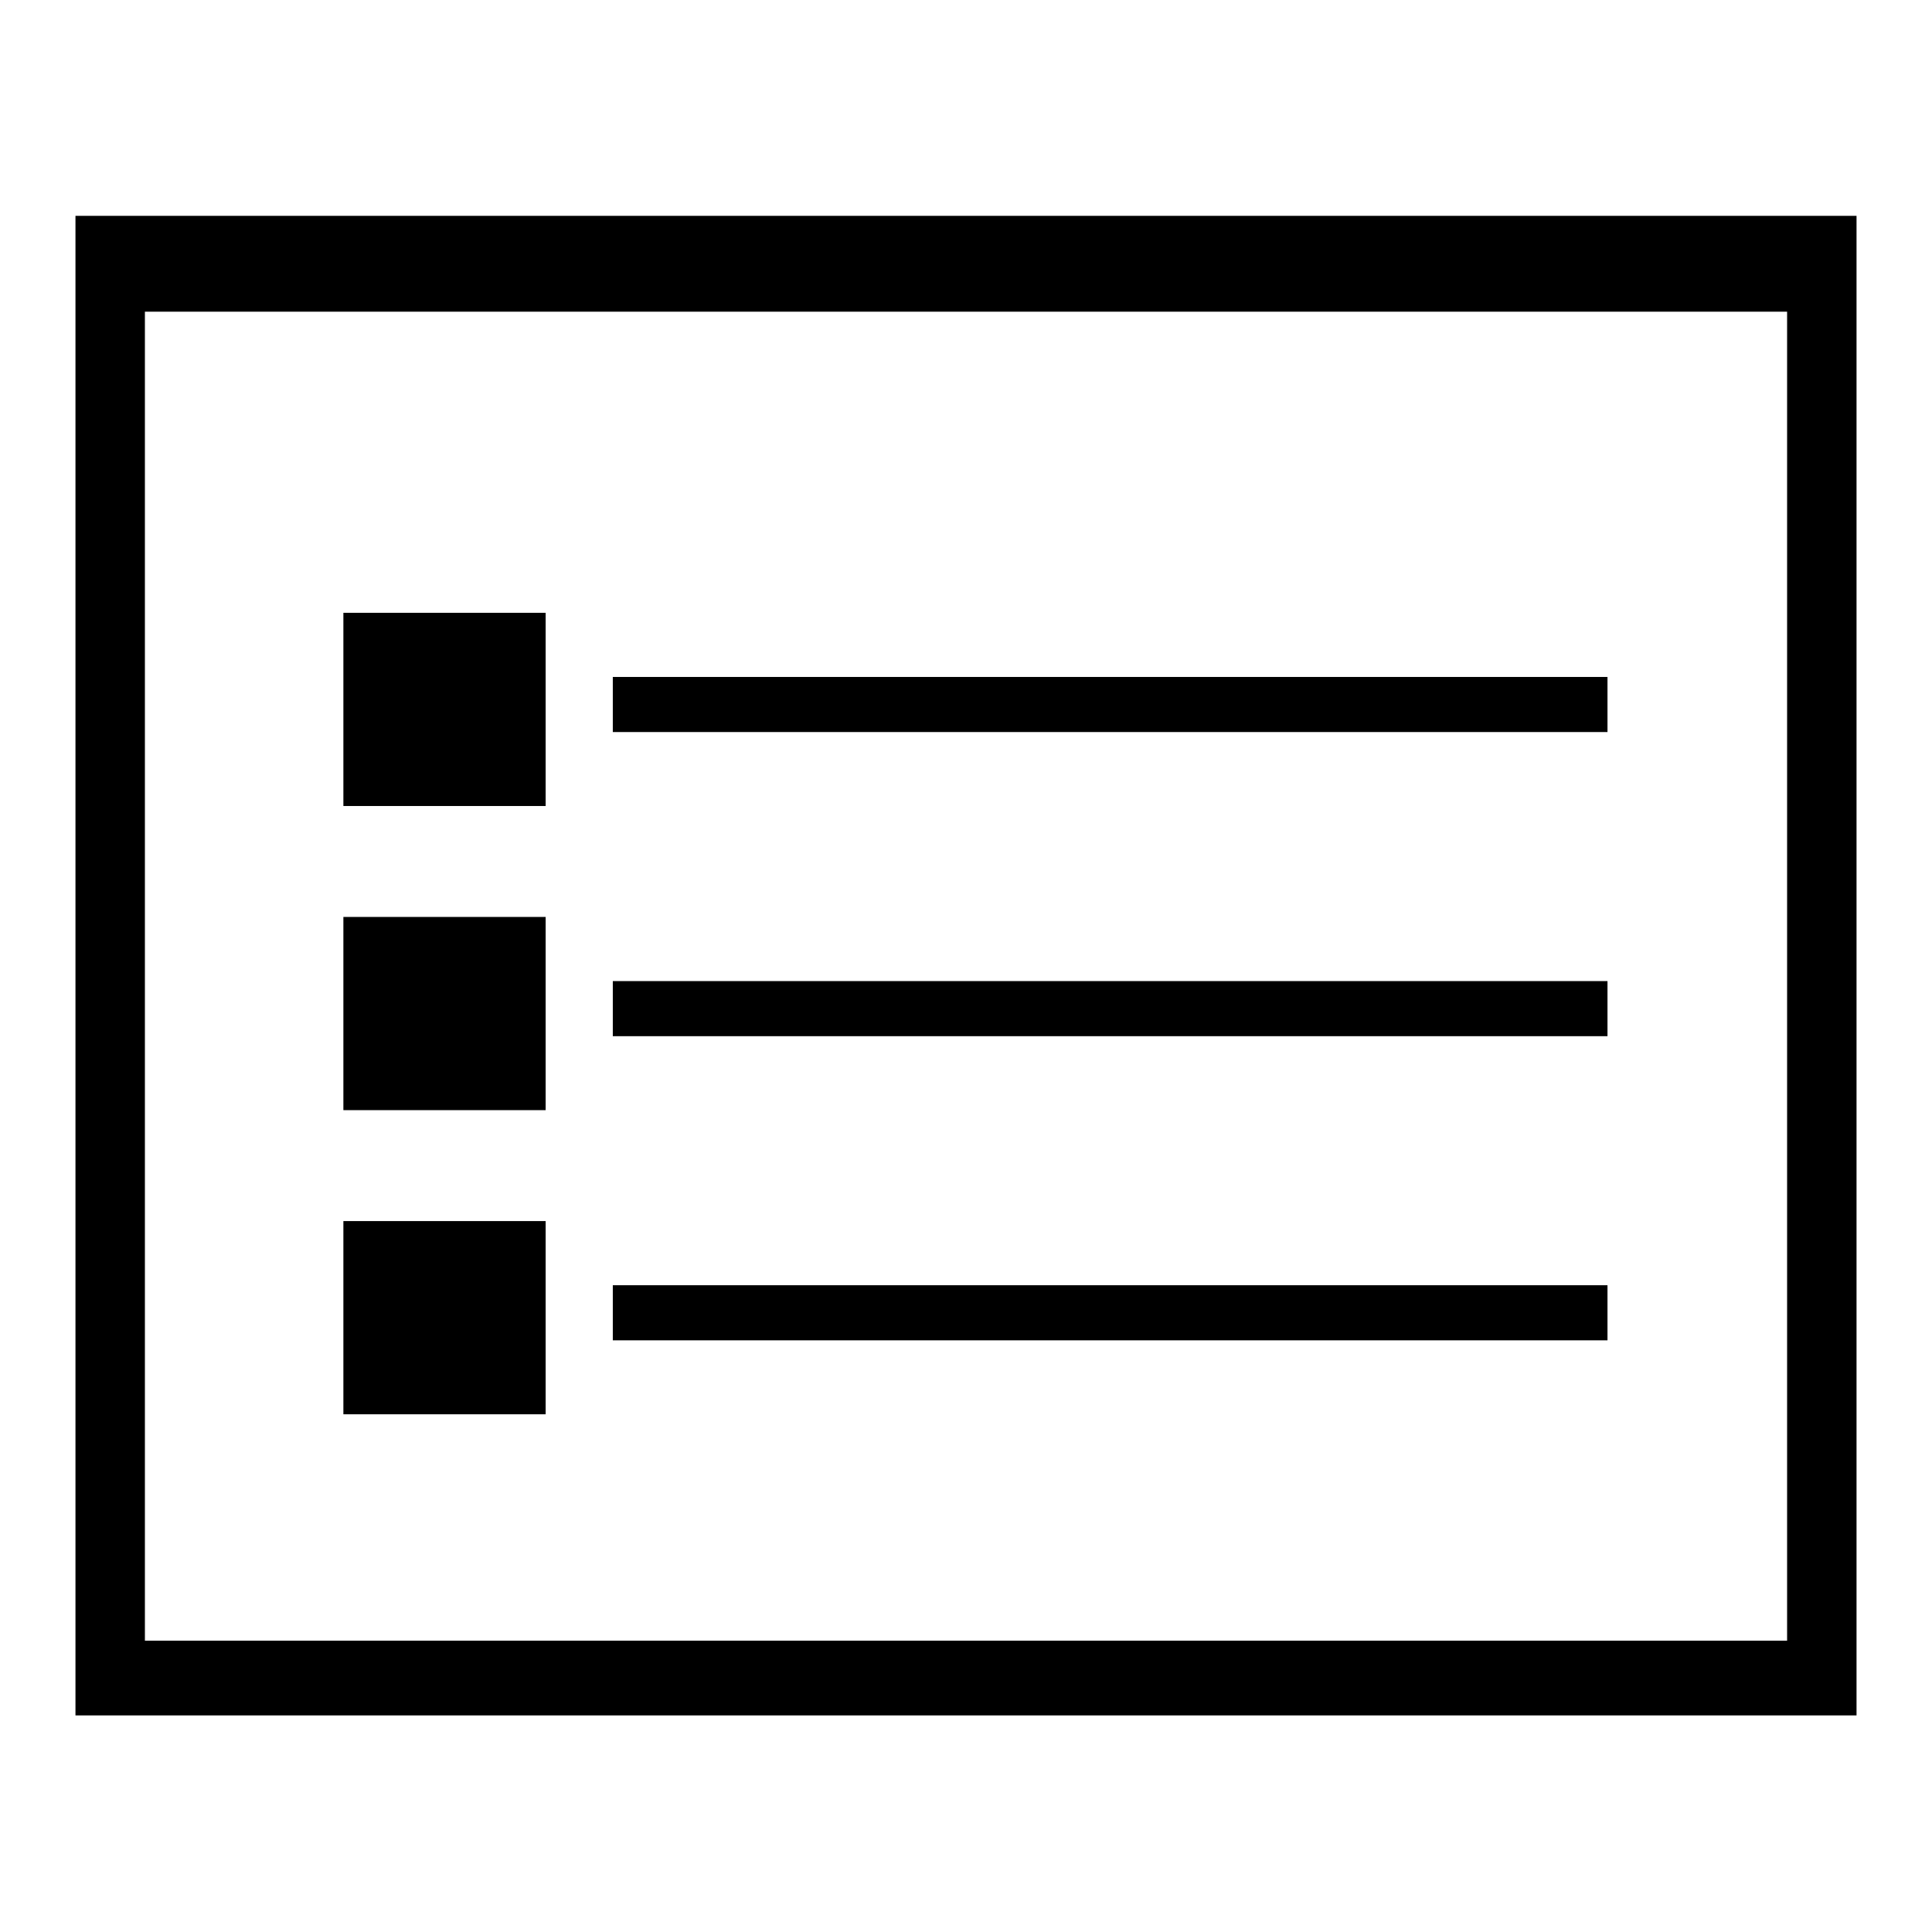 <?xml version="1.0" encoding="utf-8"?>
<!-- Svg Vector Icons : http://www.onlinewebfonts.com/icon -->
<!DOCTYPE svg PUBLIC "-//W3C//DTD SVG 1.1//EN" "http://www.w3.org/Graphics/SVG/1.1/DTD/svg11.dtd">
<svg version="1.1" xmlns="http://www.w3.org/2000/svg" xmlns:xlink="http://www.w3.org/1999/xlink" x="0px" y="0px" viewBox="0 0 256 256" enable-background="new 0 0 256 256" xml:space="preserve">
<g><g><path fill="#000000" d="M10,28.6v198.7h236V28.6H10z M236.8,217.4H19.2V41.3h217.6V217.4z"/><path fill="#000000" d="M72.3,106.8H45.5V81.2h26.8V106.8L72.3,106.8z"/><path fill="#000000" d="M213.1,97H81.2v-7.3h131.8V97z"/><path fill="#000000" d="M72.3,147.1H45.5v-25.6h26.8V147.1L72.3,147.1z"/><path fill="#000000" d="M213.1,137.3H81.2V130h131.8V137.3z"/><path fill="#000000" d="M72.3,187.4H45.5v-25.6h26.8V187.4L72.3,187.4z"/><path fill="#000000" d="M213.1,177.6H81.2v-7.3h131.8V177.6z"/></g></g>
</svg>